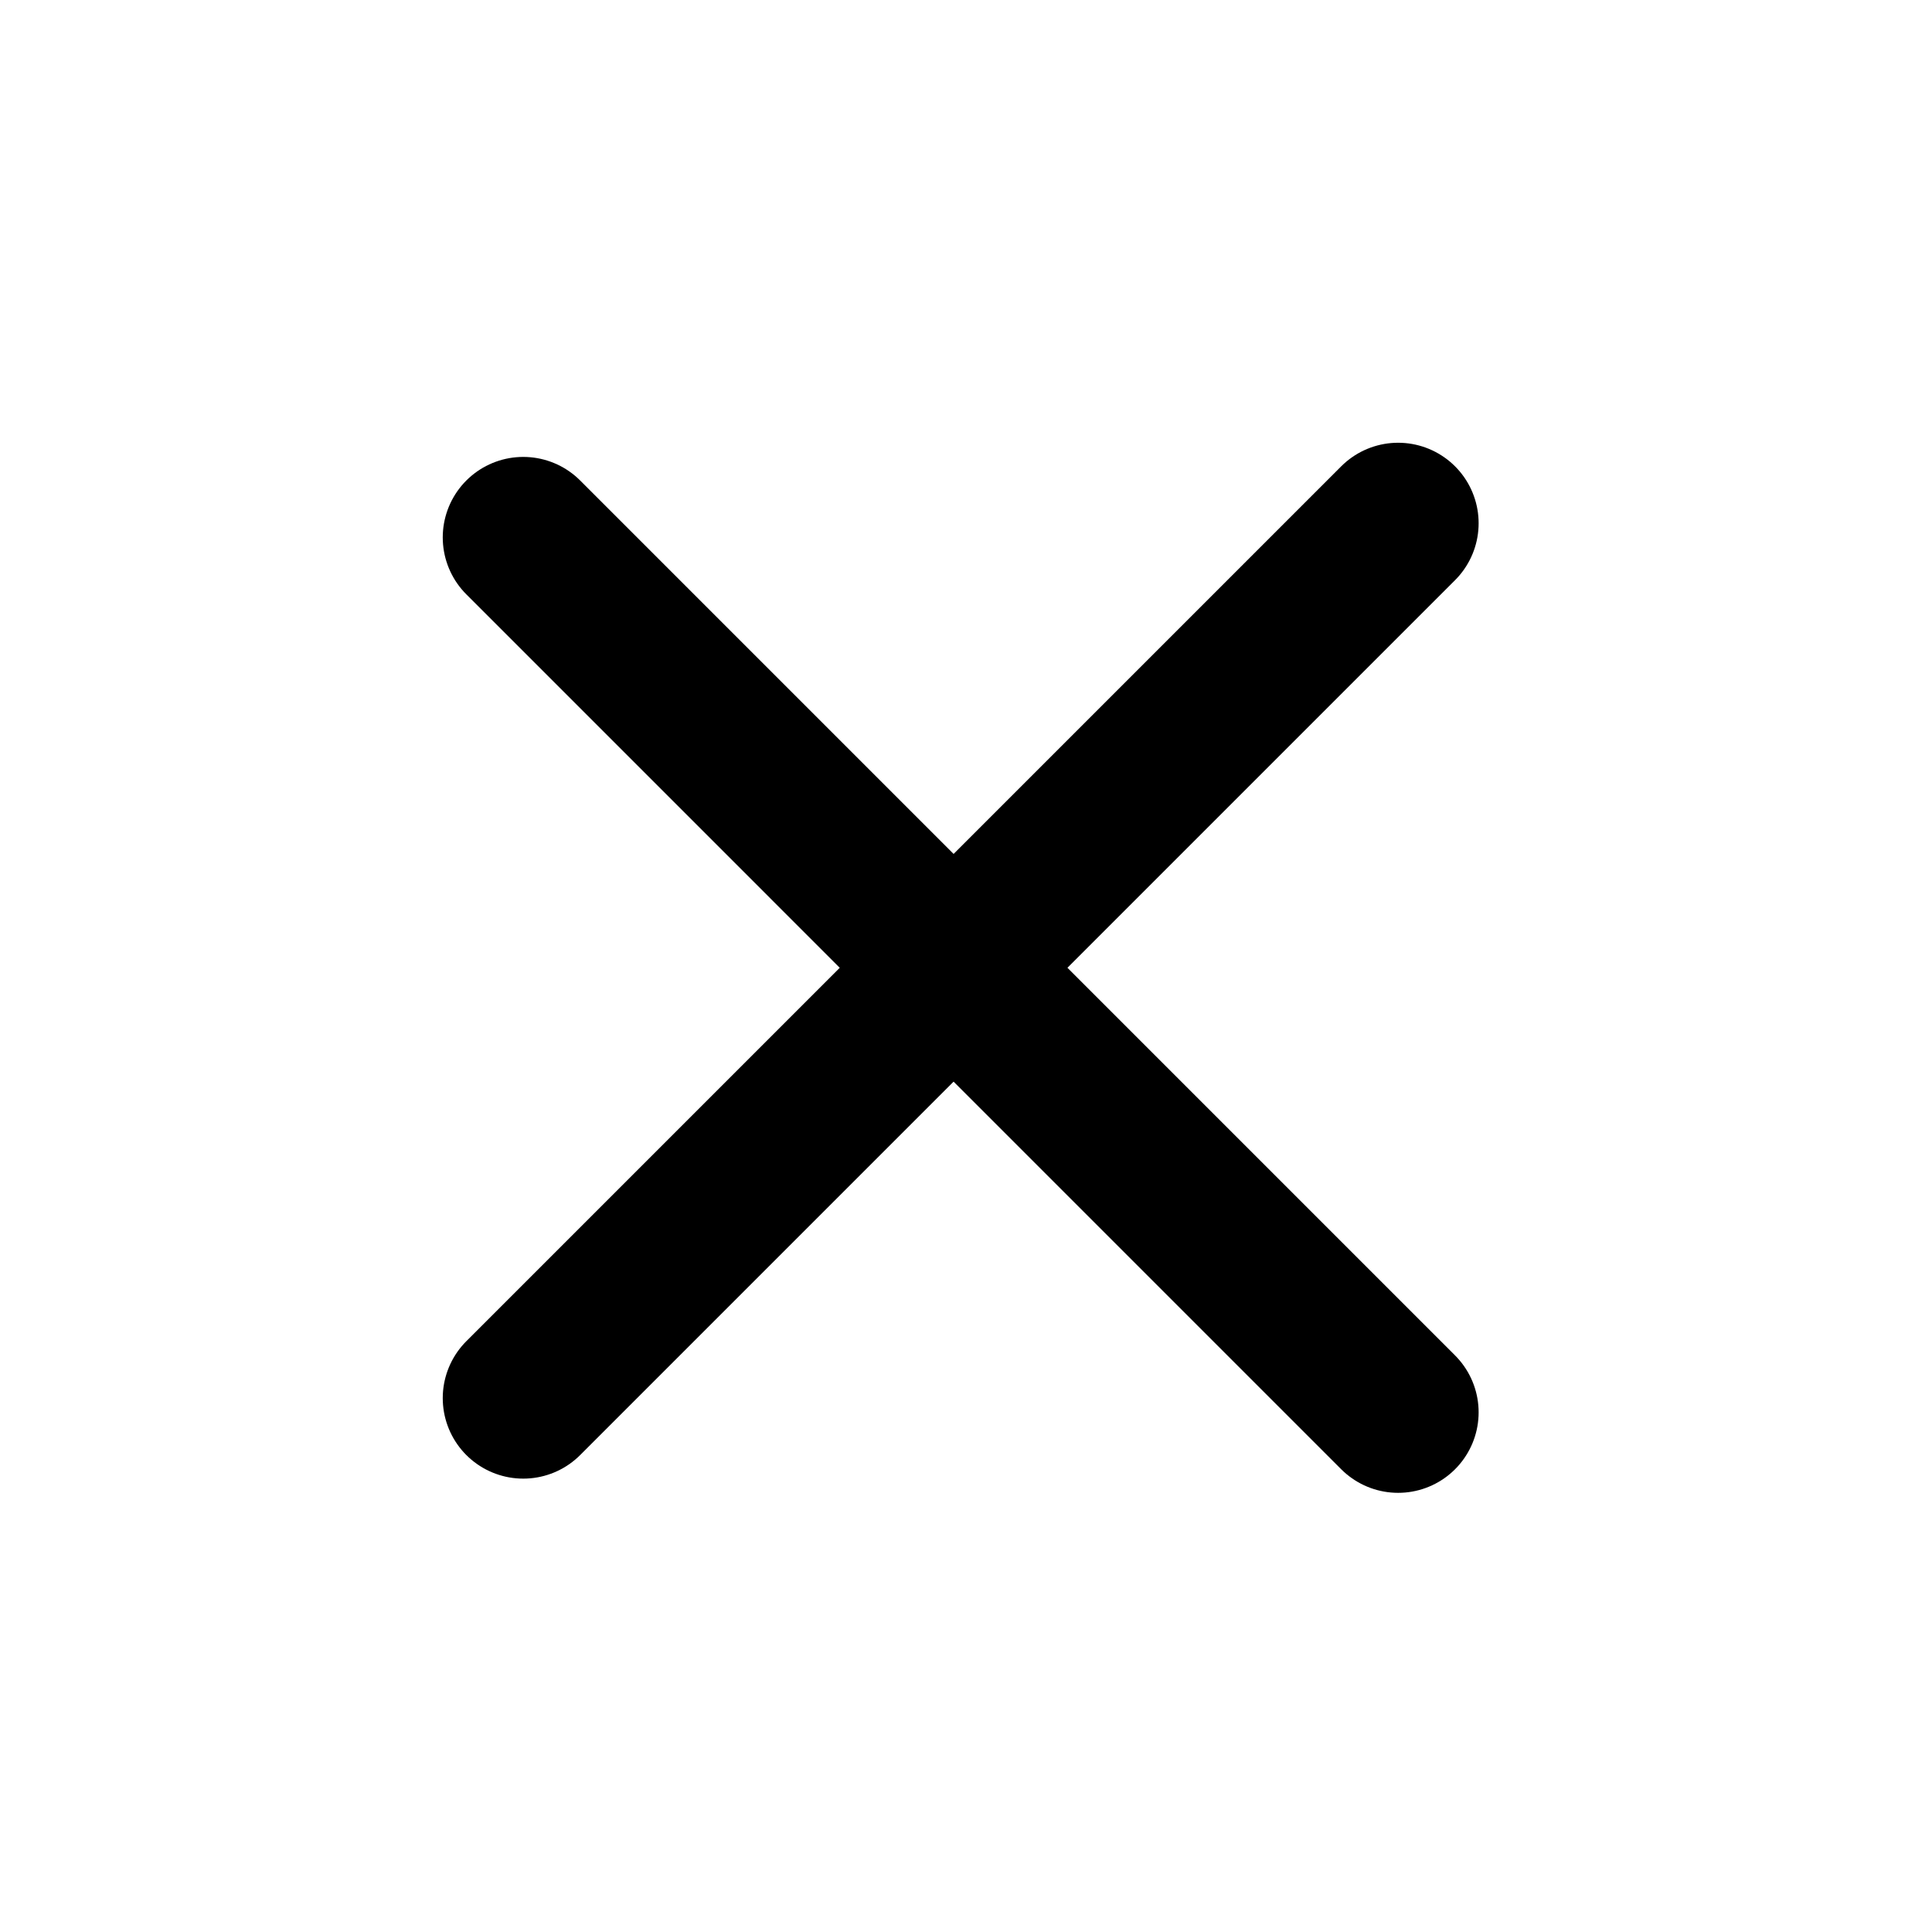 <svg width="48" height="48" viewBox="0 0 48 48" fill="none" xmlns="http://www.w3.org/2000/svg">
<path d="M13 34.736L34.736 13" stroke="black" stroke-width="4" stroke-linecap="round" stroke-linejoin="round"/>
<path d="M13 13.352L34.736 35.089" stroke="black" stroke-width="4" stroke-linecap="round" stroke-linejoin="round"/>
</svg>
